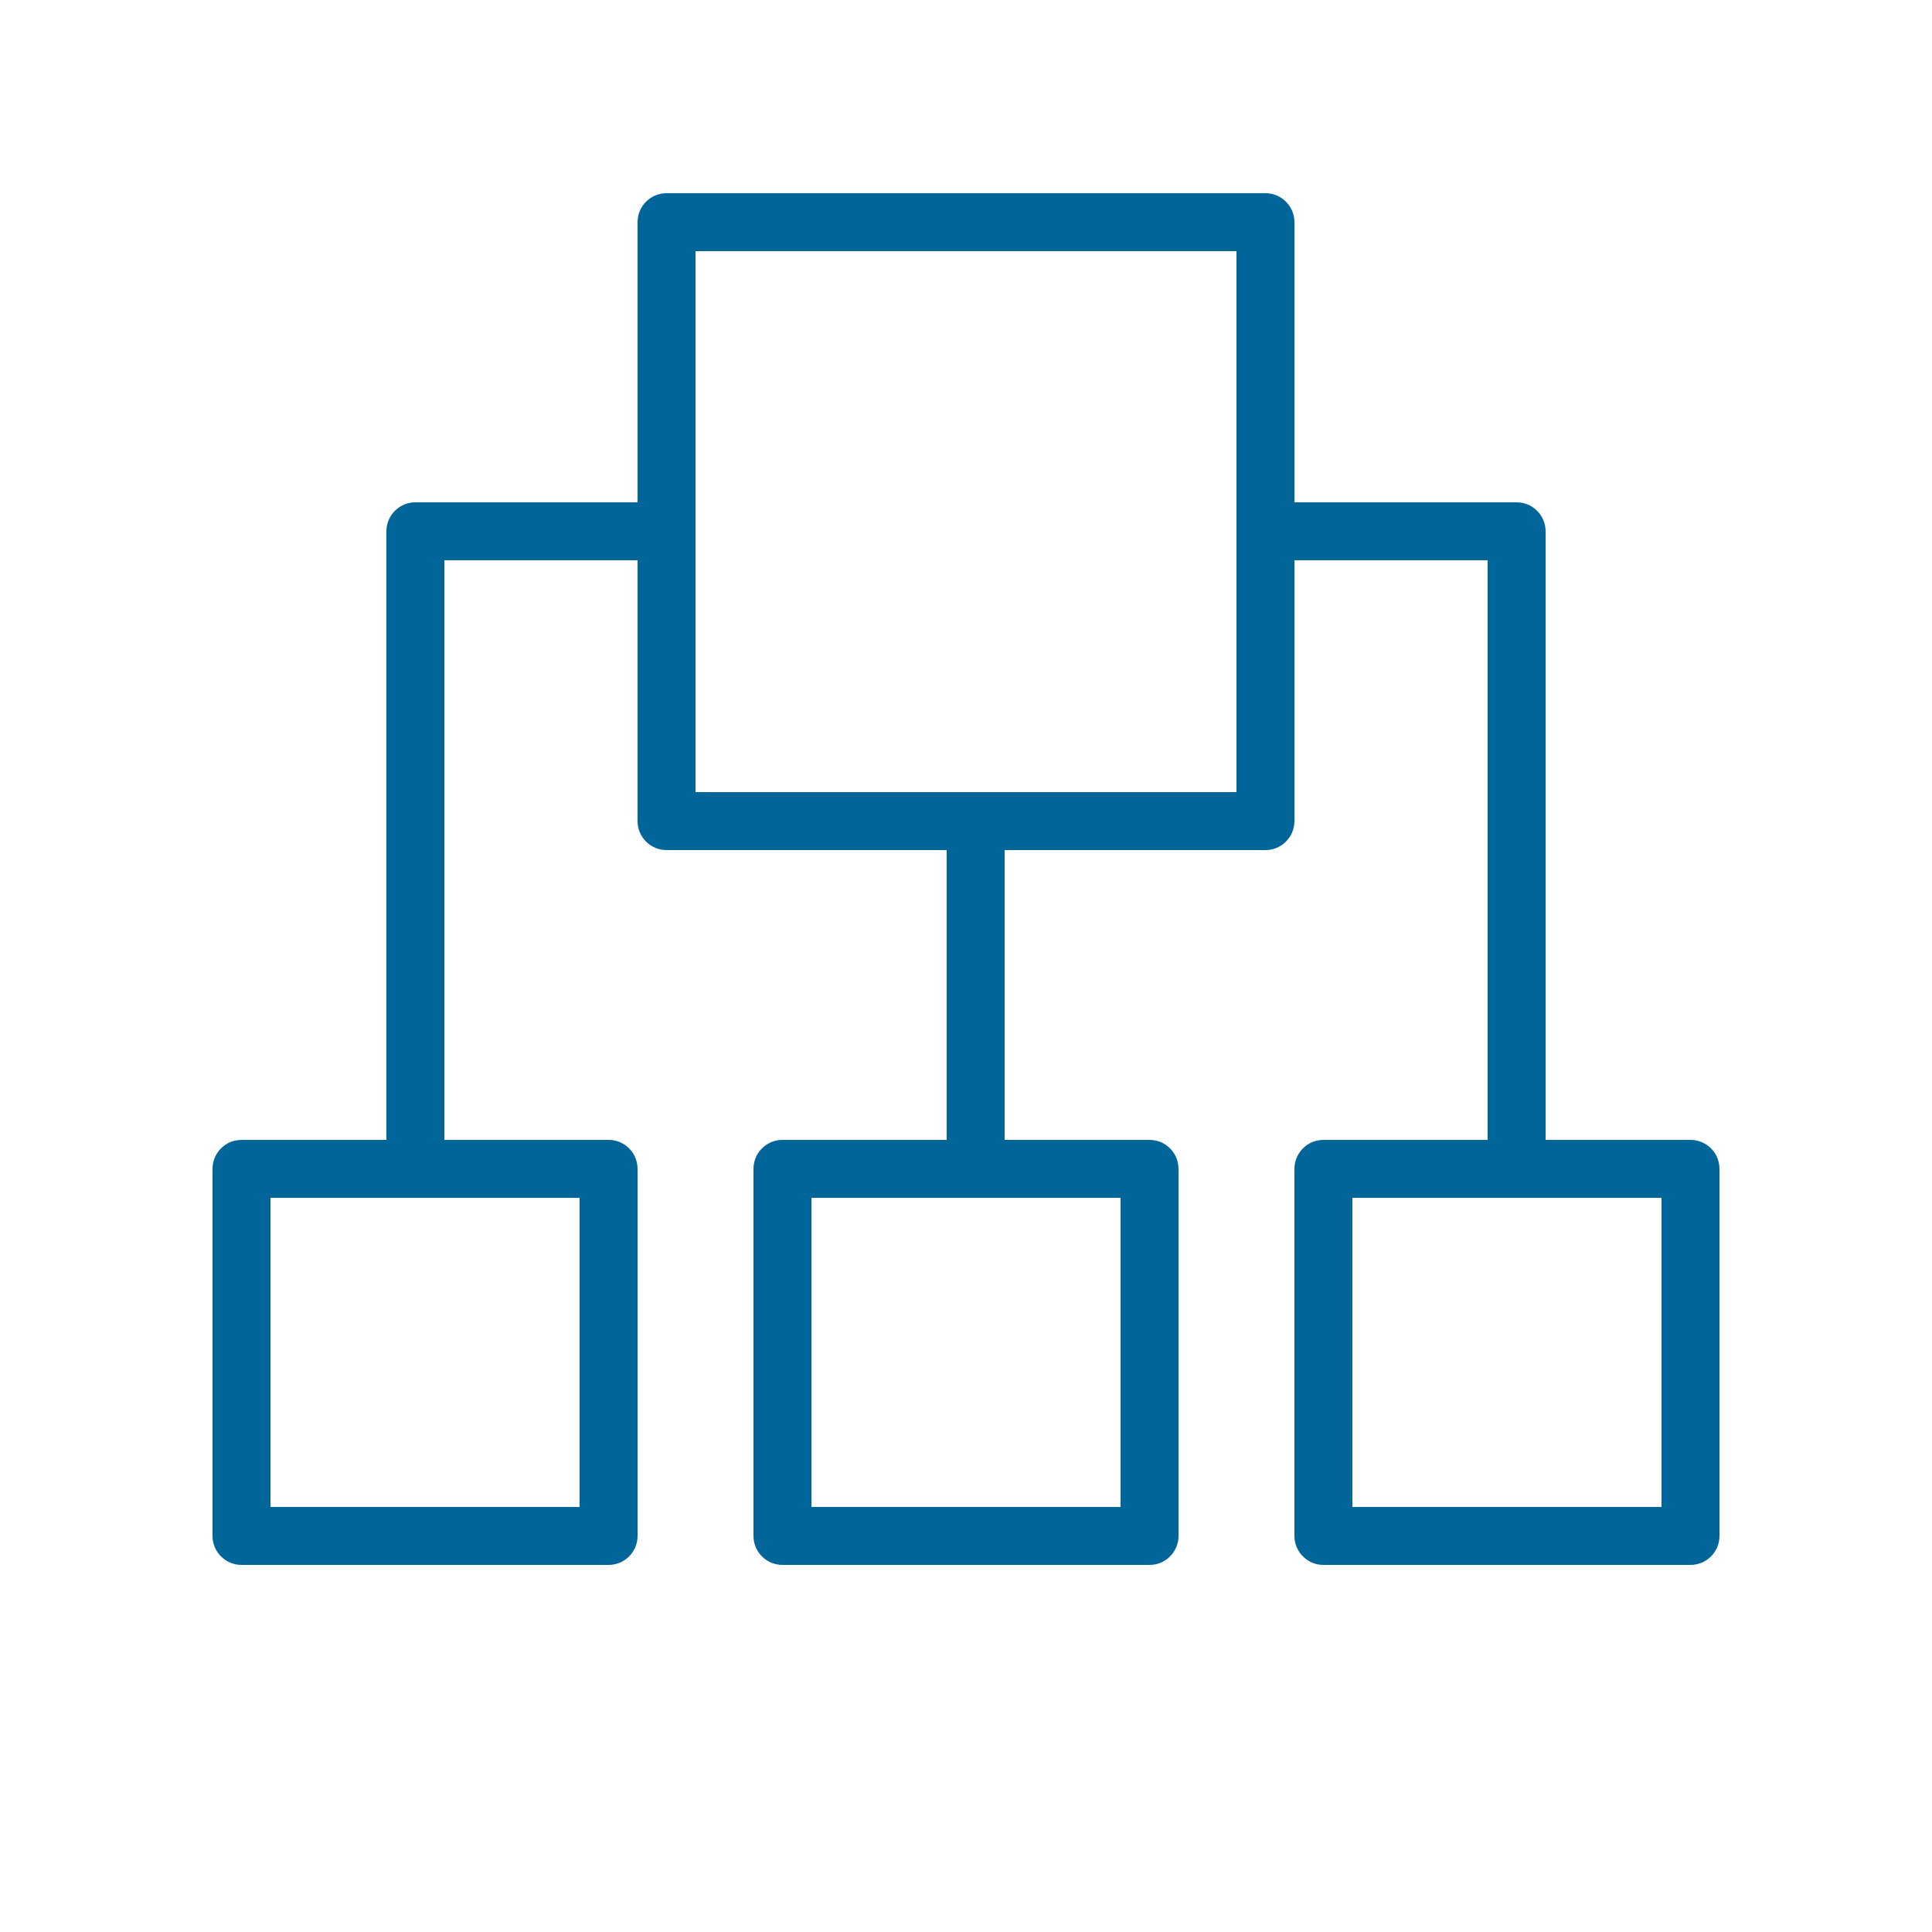 <?xml version="1.0" encoding="UTF-8"?> <svg xmlns="http://www.w3.org/2000/svg" viewBox="1950 2450 100 100" width="100" height="100"><path fill="#006699" stroke="none" fill-opacity="1" stroke-width="1" stroke-opacity="1" color="rgb(51, 51, 51)" fill-rule="evenodd" font-size-adjust="none" id="tSvgebd5738d6b" title="Path 14" d="M 2037.5 2509 C 2035 2509 2032.5 2509 2030 2509 C 2030 2498.5 2030 2488 2030 2477.5 C 2030 2476.672 2029.328 2476 2028.5 2476 C 2024.667 2476 2020.833 2476 2017 2476 C 2017 2471.167 2017 2466.333 2017 2461.5 C 2017 2460.672 2016.328 2460 2015.5 2460 C 2005.167 2460 1994.833 2460 1984.5 2460 C 1983.672 2460 1983 2460.672 1983 2461.5 C 1983 2466.333 1983 2471.167 1983 2476 C 1979.167 2476 1975.333 2476 1971.5 2476 C 1970.672 2476 1970 2476.672 1970 2477.5 C 1970 2488 1970 2498.5 1970 2509 C 1967.5 2509 1965 2509 1962.5 2509 C 1961.672 2509 1961 2509.672 1961 2510.5 C 1961 2516.833 1961 2523.167 1961 2529.5 C 1961 2530.328 1961.672 2531 1962.5 2531 C 1968.833 2531 1975.167 2531 1981.5 2531 C 1982.328 2531 1983 2530.328 1983 2529.5 C 1983 2523.167 1983 2516.833 1983 2510.5 C 1983 2509.672 1982.328 2509 1981.5 2509 C 1978.667 2509 1975.833 2509 1973 2509 C 1973 2499 1973 2489 1973 2479 C 1976.333 2479 1979.667 2479 1983 2479 C 1983 2483.5 1983 2488 1983 2492.5 C 1983 2493.328 1983.672 2494 1984.5 2494 C 1989.333 2494 1994.167 2494 1999 2494 C 1999 2499 1999 2504 1999 2509 C 1996.167 2509 1993.333 2509 1990.5 2509 C 1989.672 2509 1989 2509.672 1989 2510.5 C 1989 2516.833 1989 2523.167 1989 2529.5 C 1989 2530.328 1989.672 2531 1990.5 2531 C 1996.833 2531 2003.167 2531 2009.5 2531 C 2010.328 2531 2011 2530.328 2011 2529.5 C 2011 2523.167 2011 2516.833 2011 2510.5 C 2011 2509.672 2010.328 2509 2009.5 2509 C 2007 2509 2004.5 2509 2002 2509 C 2002 2504 2002 2499 2002 2494 C 2006.5 2494 2011 2494 2015.5 2494 C 2016.328 2494 2017 2493.328 2017 2492.5 C 2017 2488 2017 2483.5 2017 2479 C 2020.333 2479 2023.667 2479 2027 2479 C 2027 2489 2027 2499 2027 2509 C 2024.167 2509 2021.333 2509 2018.5 2509 C 2017.672 2509 2017 2509.672 2017 2510.5 C 2017 2516.833 2017 2523.167 2017 2529.5 C 2017 2530.328 2017.672 2531 2018.5 2531 C 2024.833 2531 2031.167 2531 2037.5 2531 C 2038.328 2531 2039 2530.328 2039 2529.5 C 2039 2523.167 2039 2516.833 2039 2510.5C 2039 2509.672 2038.328 2509 2037.5 2509Z M 1980 2528 C 1974.667 2528 1969.333 2528 1964 2528 C 1964 2522.667 1964 2517.333 1964 2512 C 1969.333 2512 1974.667 2512 1980 2512C 1980 2517.333 1980 2522.667 1980 2528Z M 2008 2528 C 2002.667 2528 1997.333 2528 1992 2528 C 1992 2522.667 1992 2517.333 1992 2512 C 1997.333 2512 2002.667 2512 2008 2512C 2008 2517.333 2008 2522.667 2008 2528Z M 2014 2491 C 2004.667 2491 1995.333 2491 1986 2491 C 1986 2481.667 1986 2472.333 1986 2463 C 1995.333 2463 2004.667 2463 2014 2463C 2014 2472.333 2014 2481.667 2014 2491Z M 2036 2528 C 2030.667 2528 2025.333 2528 2020 2528 C 2020 2522.667 2020 2517.333 2020 2512 C 2025.333 2512 2030.667 2512 2036 2512C 2036 2517.333 2036 2522.667 2036 2528Z"></path><defs> </defs></svg> 